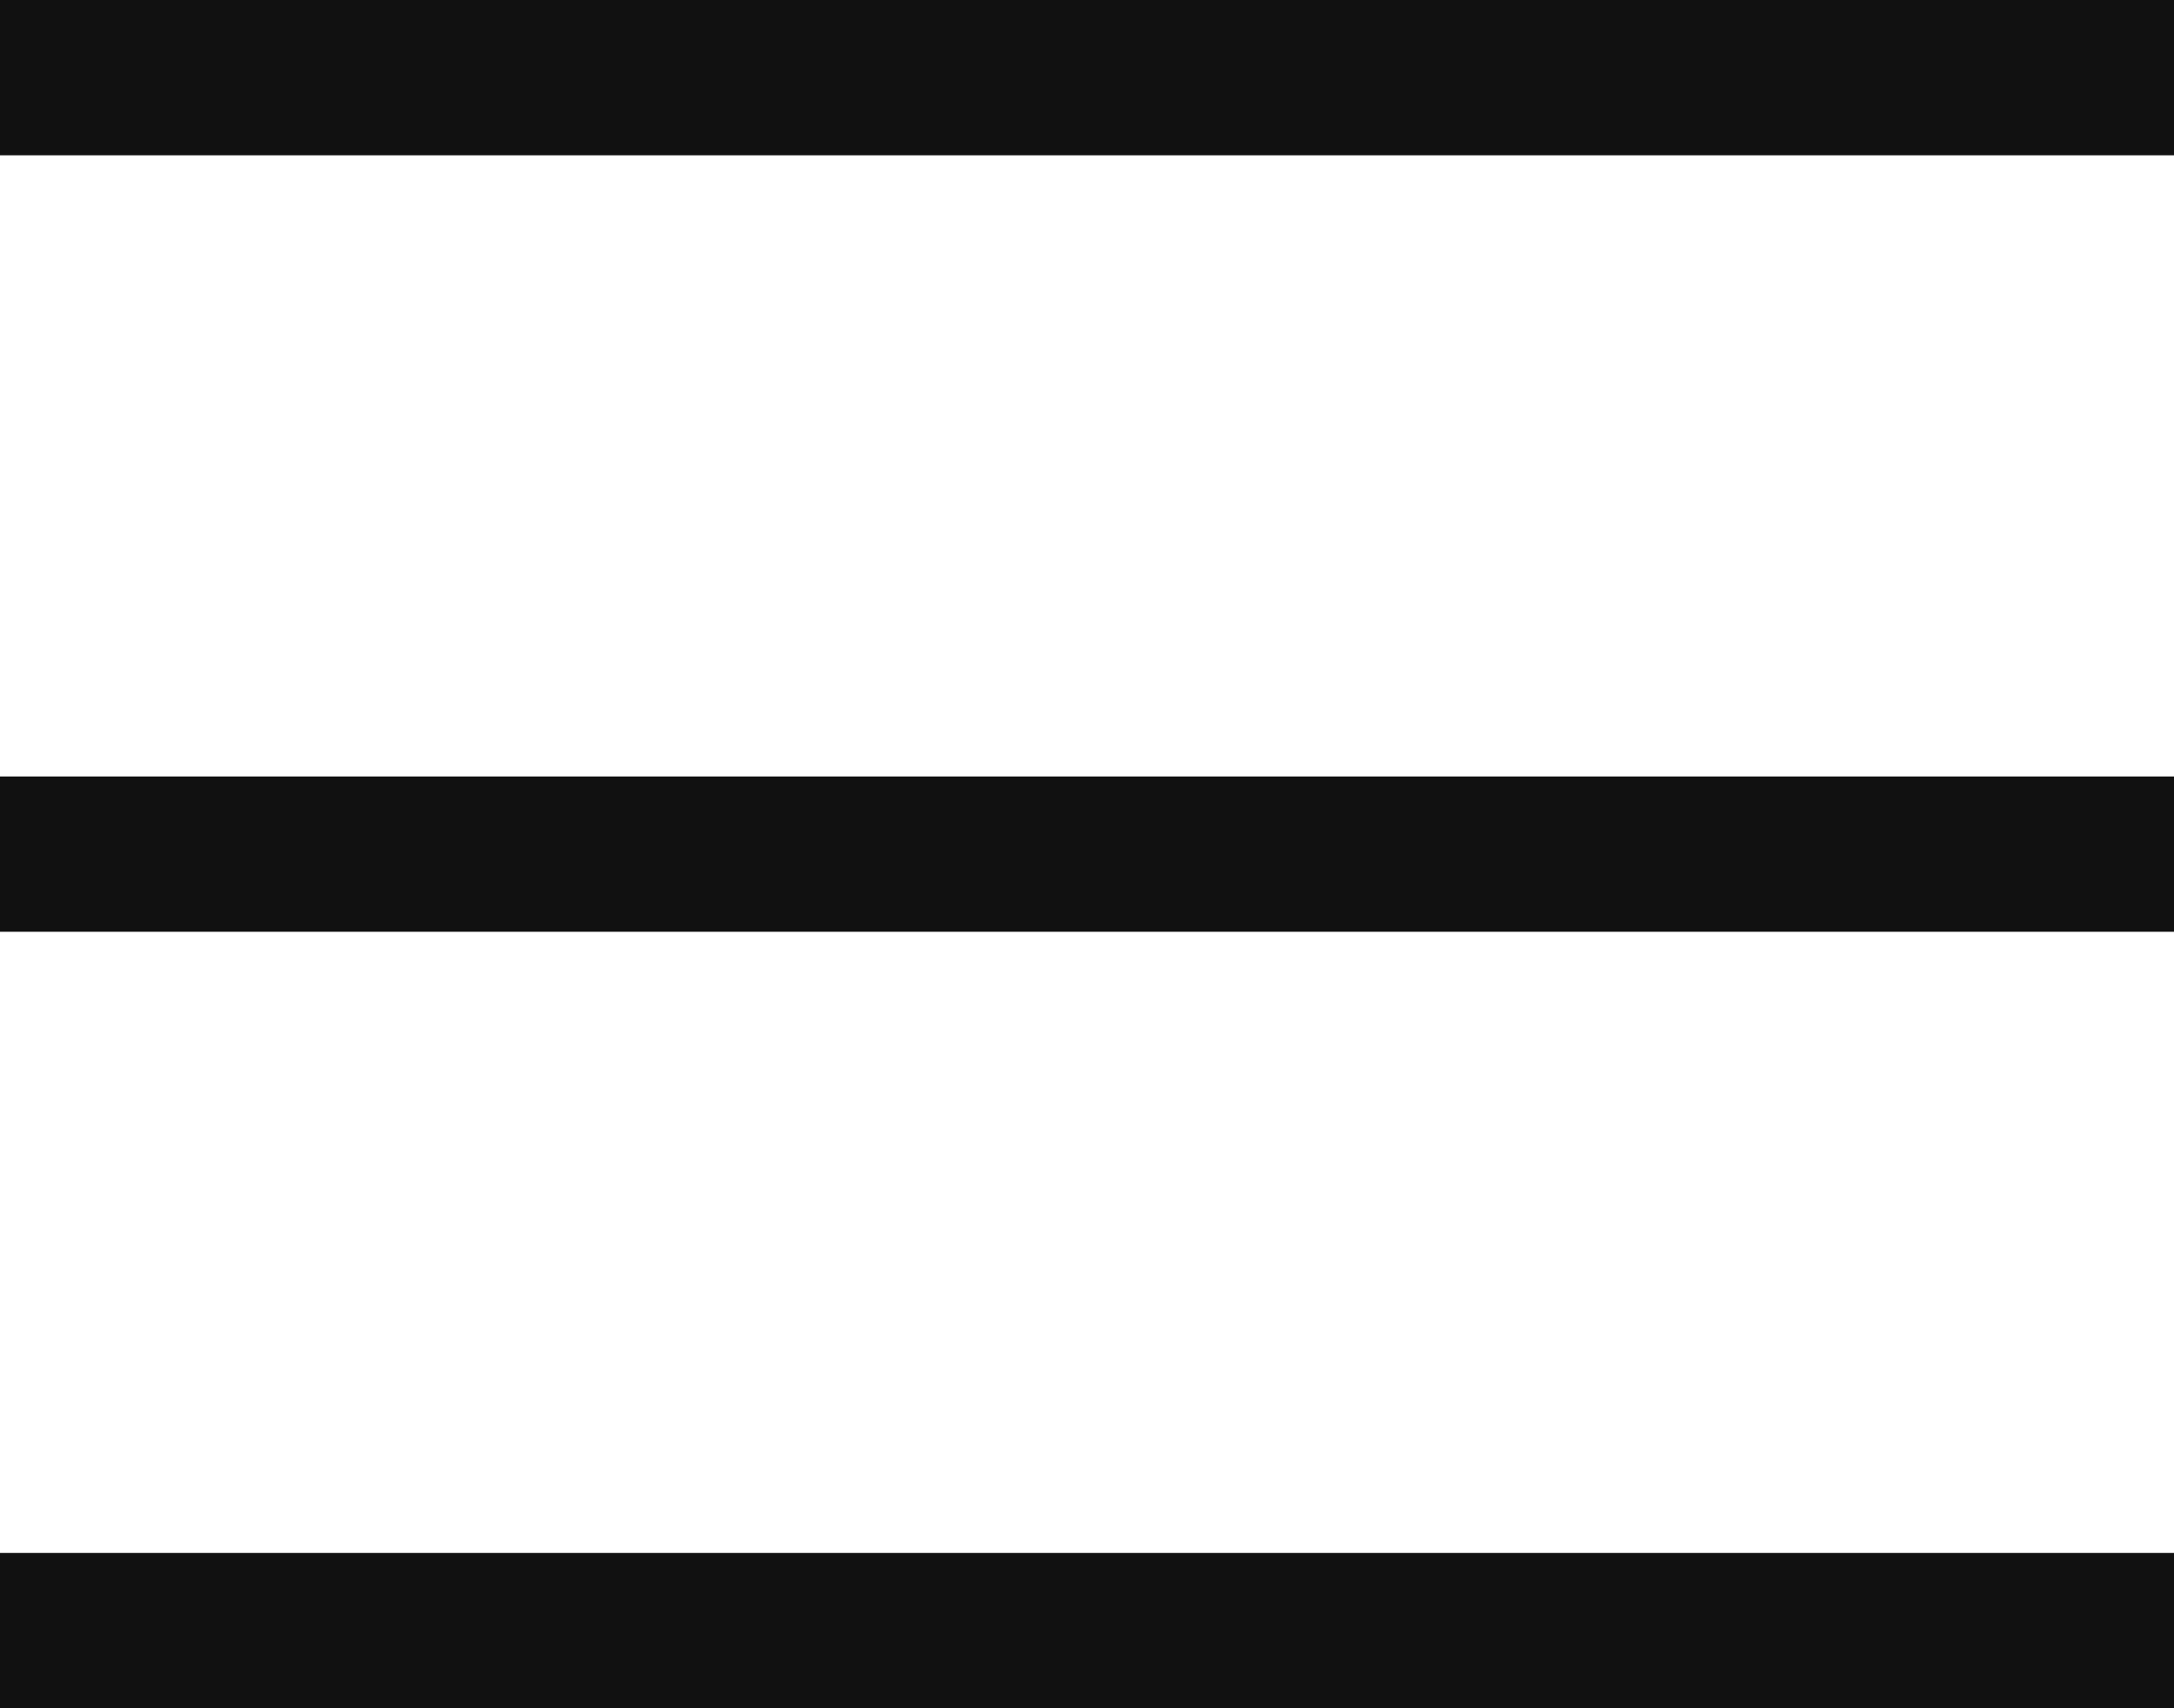 <svg width="28" height="22" viewBox="0 0 28 22" fill="none" xmlns="http://www.w3.org/2000/svg">
<line y1="1" x2="28" y2="1" stroke="#111111" stroke-width="2"/>
<line y1="11" x2="28" y2="11" stroke="#111111" stroke-width="2"/>
<line y1="21" x2="28" y2="21" stroke="#111111" stroke-width="2"/>
</svg>
